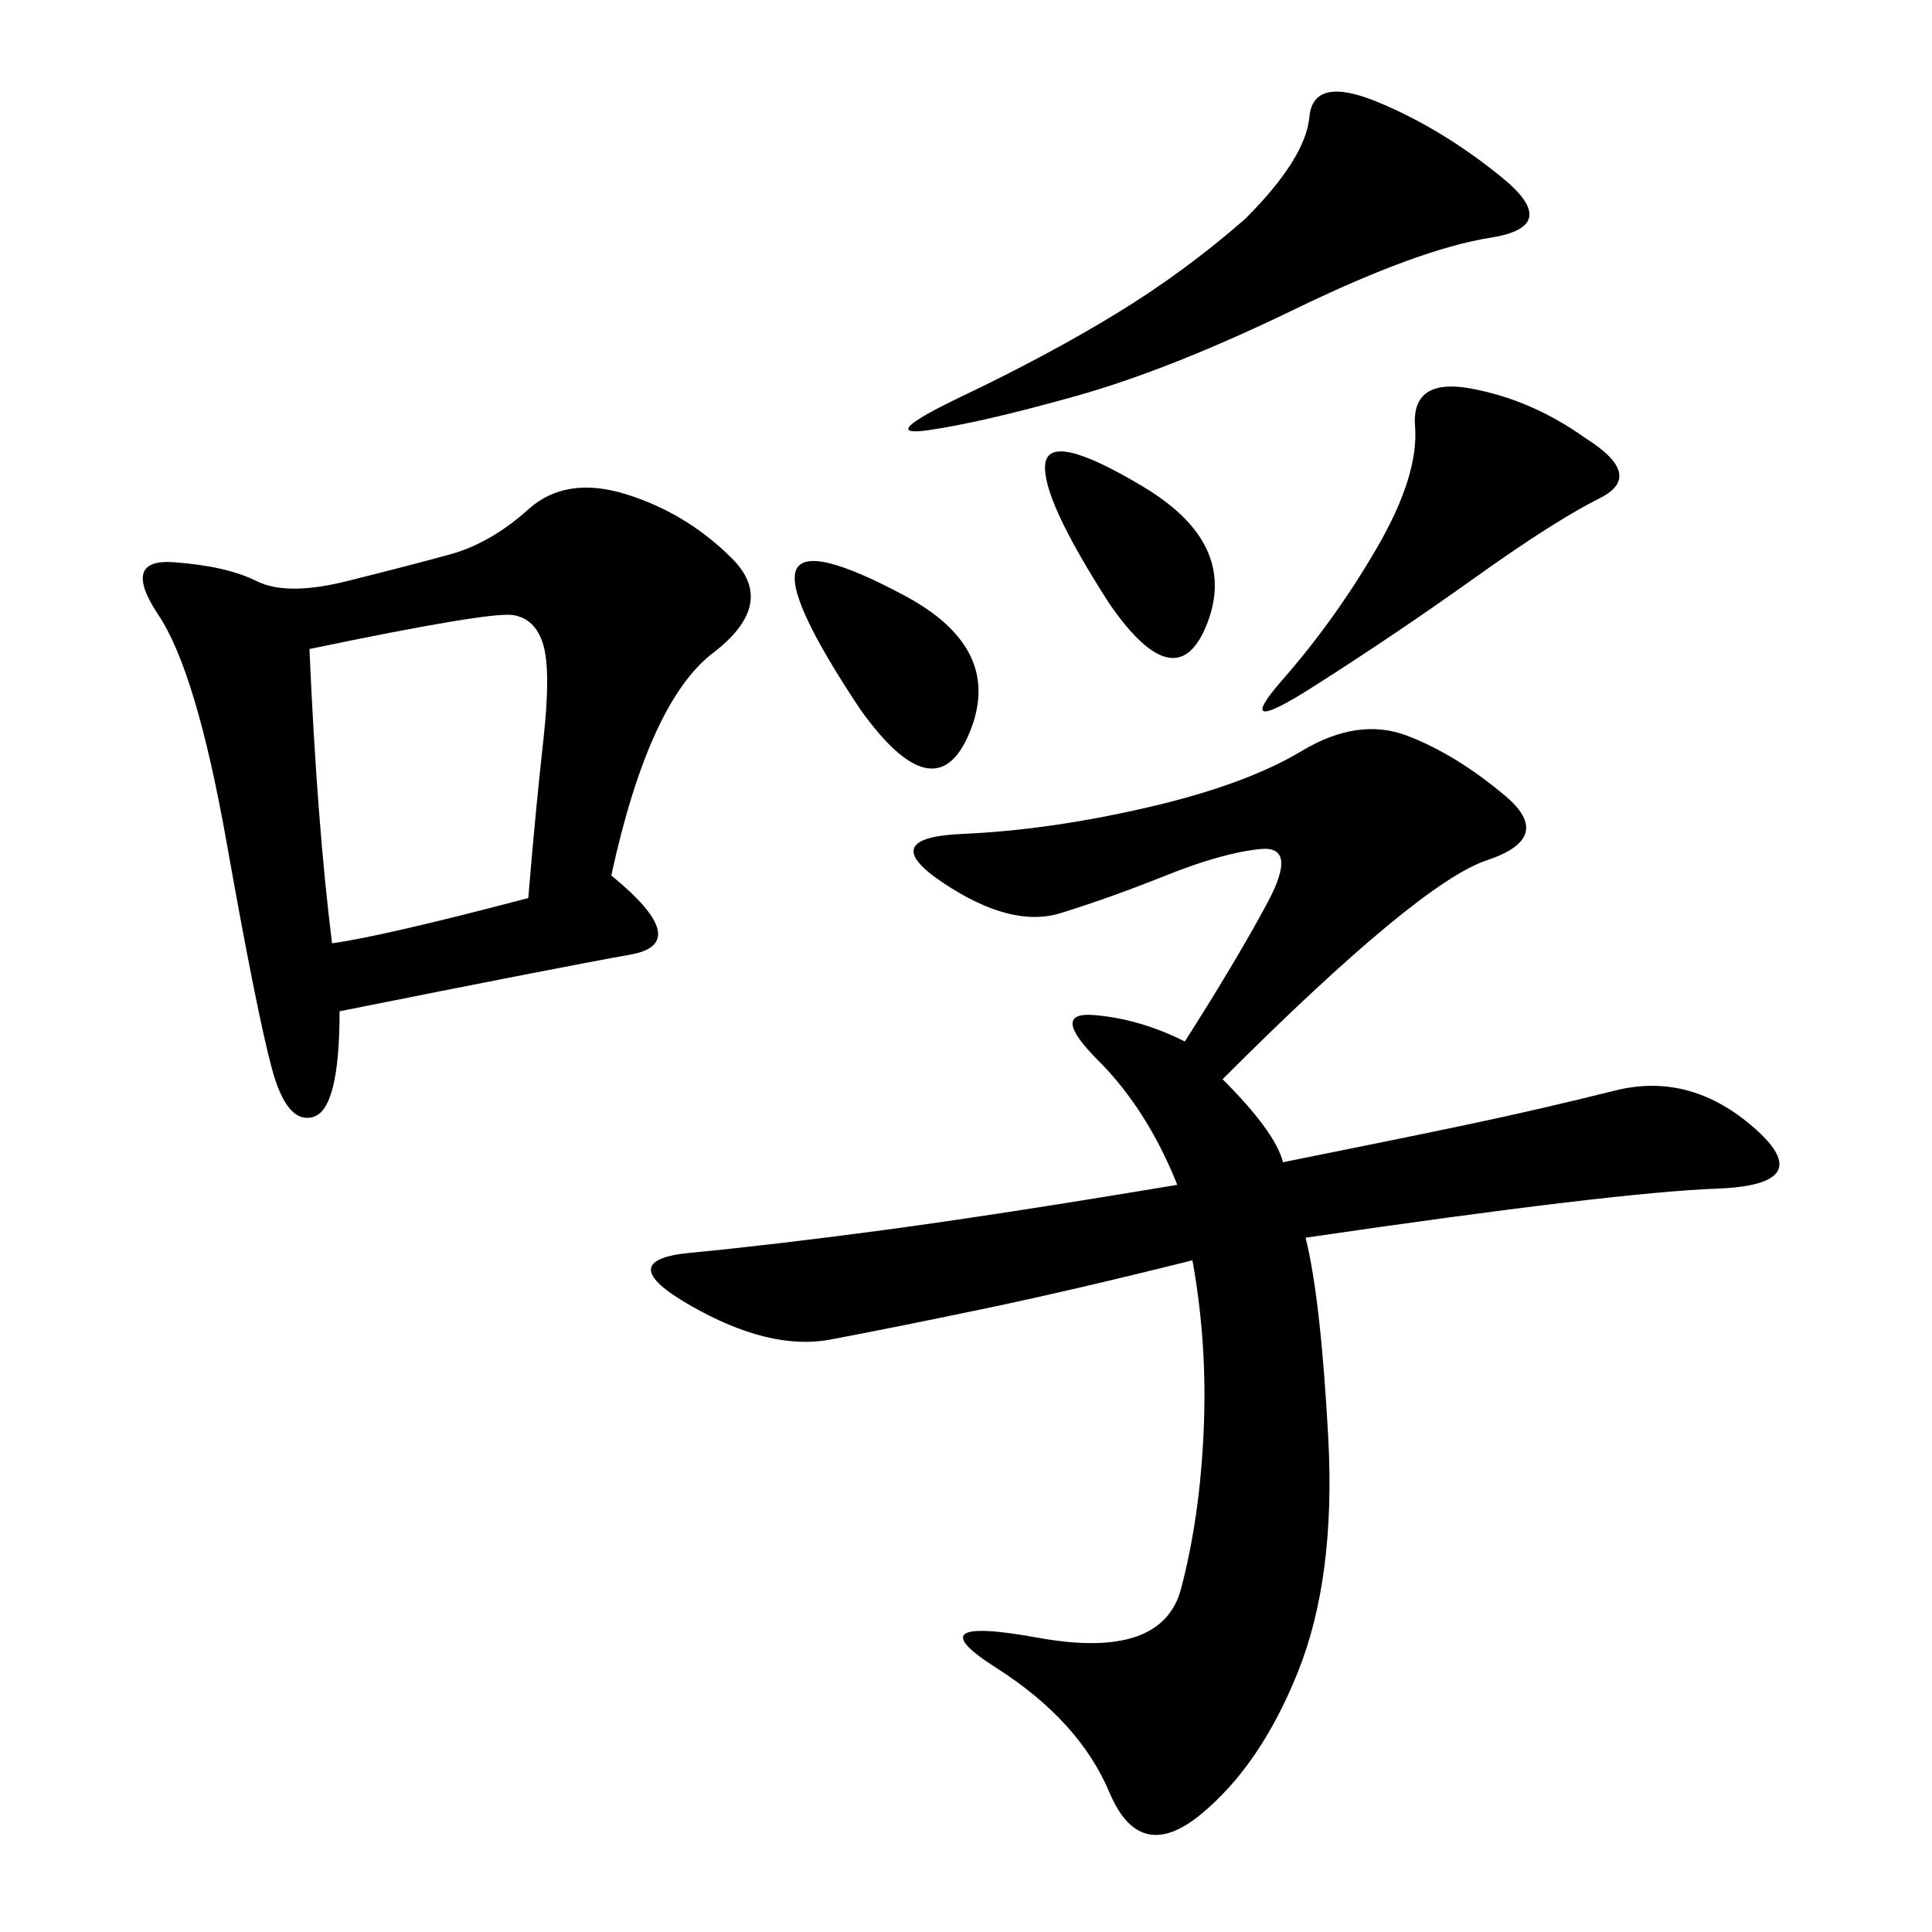 <svg xmlns="http://www.w3.org/2000/svg" xmlns:xlink="http://www.w3.org/1999/xlink" width="300" height="300"><path d="M182.81 183.98Q178.13 172.27 170.51 164.65Q162.89 157.03 169.92 157.62Q176.95 158.20 183.98 161.72L183.98 161.72Q192.19 148.83 196.88 140.04Q201.56 131.25 195.70 131.84Q189.84 132.42 181.05 135.94Q172.27 139.45 164.65 141.80Q157.03 144.14 146.48 137.11Q135.94 130.08 149.41 129.49Q162.89 128.91 178.13 125.39Q193.36 121.88 202.15 116.60Q210.94 111.33 218.55 114.26Q226.17 117.19 233.79 123.63Q241.41 130.08 230.86 133.59Q220.31 137.11 189.84 167.58L189.84 167.58Q198.05 175.78 199.22 180.47L199.22 180.47Q216.80 176.95 227.93 174.61Q239.06 172.27 250.78 169.34Q262.50 166.41 272.46 175.20Q282.42 183.98 266.60 184.57Q250.78 185.16 202.73 192.19L202.73 192.19Q205.08 201.56 206.25 223.24Q207.42 244.92 201.56 259.57Q195.70 274.22 186.33 281.84Q176.95 289.45 172.27 278.32Q167.58 267.19 154.69 258.98Q141.80 250.78 161.13 254.30Q180.47 257.81 183.40 246.68Q186.33 235.55 186.91 222.07Q187.50 208.59 185.16 195.70L185.16 195.70Q166.41 200.39 152.34 203.32Q138.28 206.25 128.91 208.01Q119.53 209.77 107.23 202.73Q94.92 195.70 107.23 194.53Q119.53 193.36 137.11 191.02Q154.69 188.67 182.81 183.98L182.81 183.98ZM94.92 135.94Q107.81 146.48 97.85 148.24Q87.89 150 52.73 157.03L52.73 157.03Q52.73 172.27 48.63 173.44Q44.53 174.61 42.19 165.82Q39.84 157.03 35.16 130.66Q30.47 104.30 24.61 95.51Q18.75 86.72 26.95 87.30Q35.16 87.89 39.84 90.23Q44.53 92.58 53.91 90.23Q63.28 87.89 69.73 86.13Q76.17 84.38 82.03 79.10Q87.89 73.83 97.27 76.76Q106.64 79.69 113.67 86.72Q120.70 93.75 110.74 101.37Q100.78 108.98 94.92 135.94L94.92 135.94ZM48.05 100.78Q49.22 127.73 51.56 146.48L51.56 146.48Q59.77 145.31 82.03 139.45L82.03 139.45Q83.20 125.39 84.38 114.84Q85.55 104.30 84.38 100.20Q83.20 96.09 79.69 95.51Q76.17 94.92 48.05 100.78L48.05 100.78ZM193.36 33.98Q202.73 24.61 203.32 18.16Q203.91 11.72 213.87 15.82Q223.83 19.92 233.20 27.54Q242.58 35.16 231.45 36.91Q220.31 38.67 200.98 48.05Q181.64 57.42 166.99 61.52Q152.34 65.63 144.14 66.80Q135.94 67.97 149.41 61.52Q162.89 55.08 173.44 48.63Q183.98 42.19 193.36 33.98L193.36 33.98ZM246.09 67.97Q255.47 73.83 248.44 77.34Q241.41 80.86 229.10 89.65Q216.80 98.44 203.91 106.64Q191.02 114.84 199.22 105.47Q207.42 96.09 213.87 84.96Q220.31 73.83 219.73 66.21Q219.14 58.59 228.52 60.35Q237.89 62.11 246.09 67.97L246.09 67.97ZM133.59 110.16Q121.88 92.58 123.63 88.48Q125.39 84.38 140.63 92.58Q155.86 100.78 150.59 113.67Q145.31 126.56 133.59 110.16L133.59 110.16ZM172.27 93.75Q161.72 77.34 162.30 72.07Q162.89 66.80 177.54 75.59Q192.19 84.38 187.50 96.68Q182.81 108.98 172.27 93.75L172.27 93.75Z"/></svg>